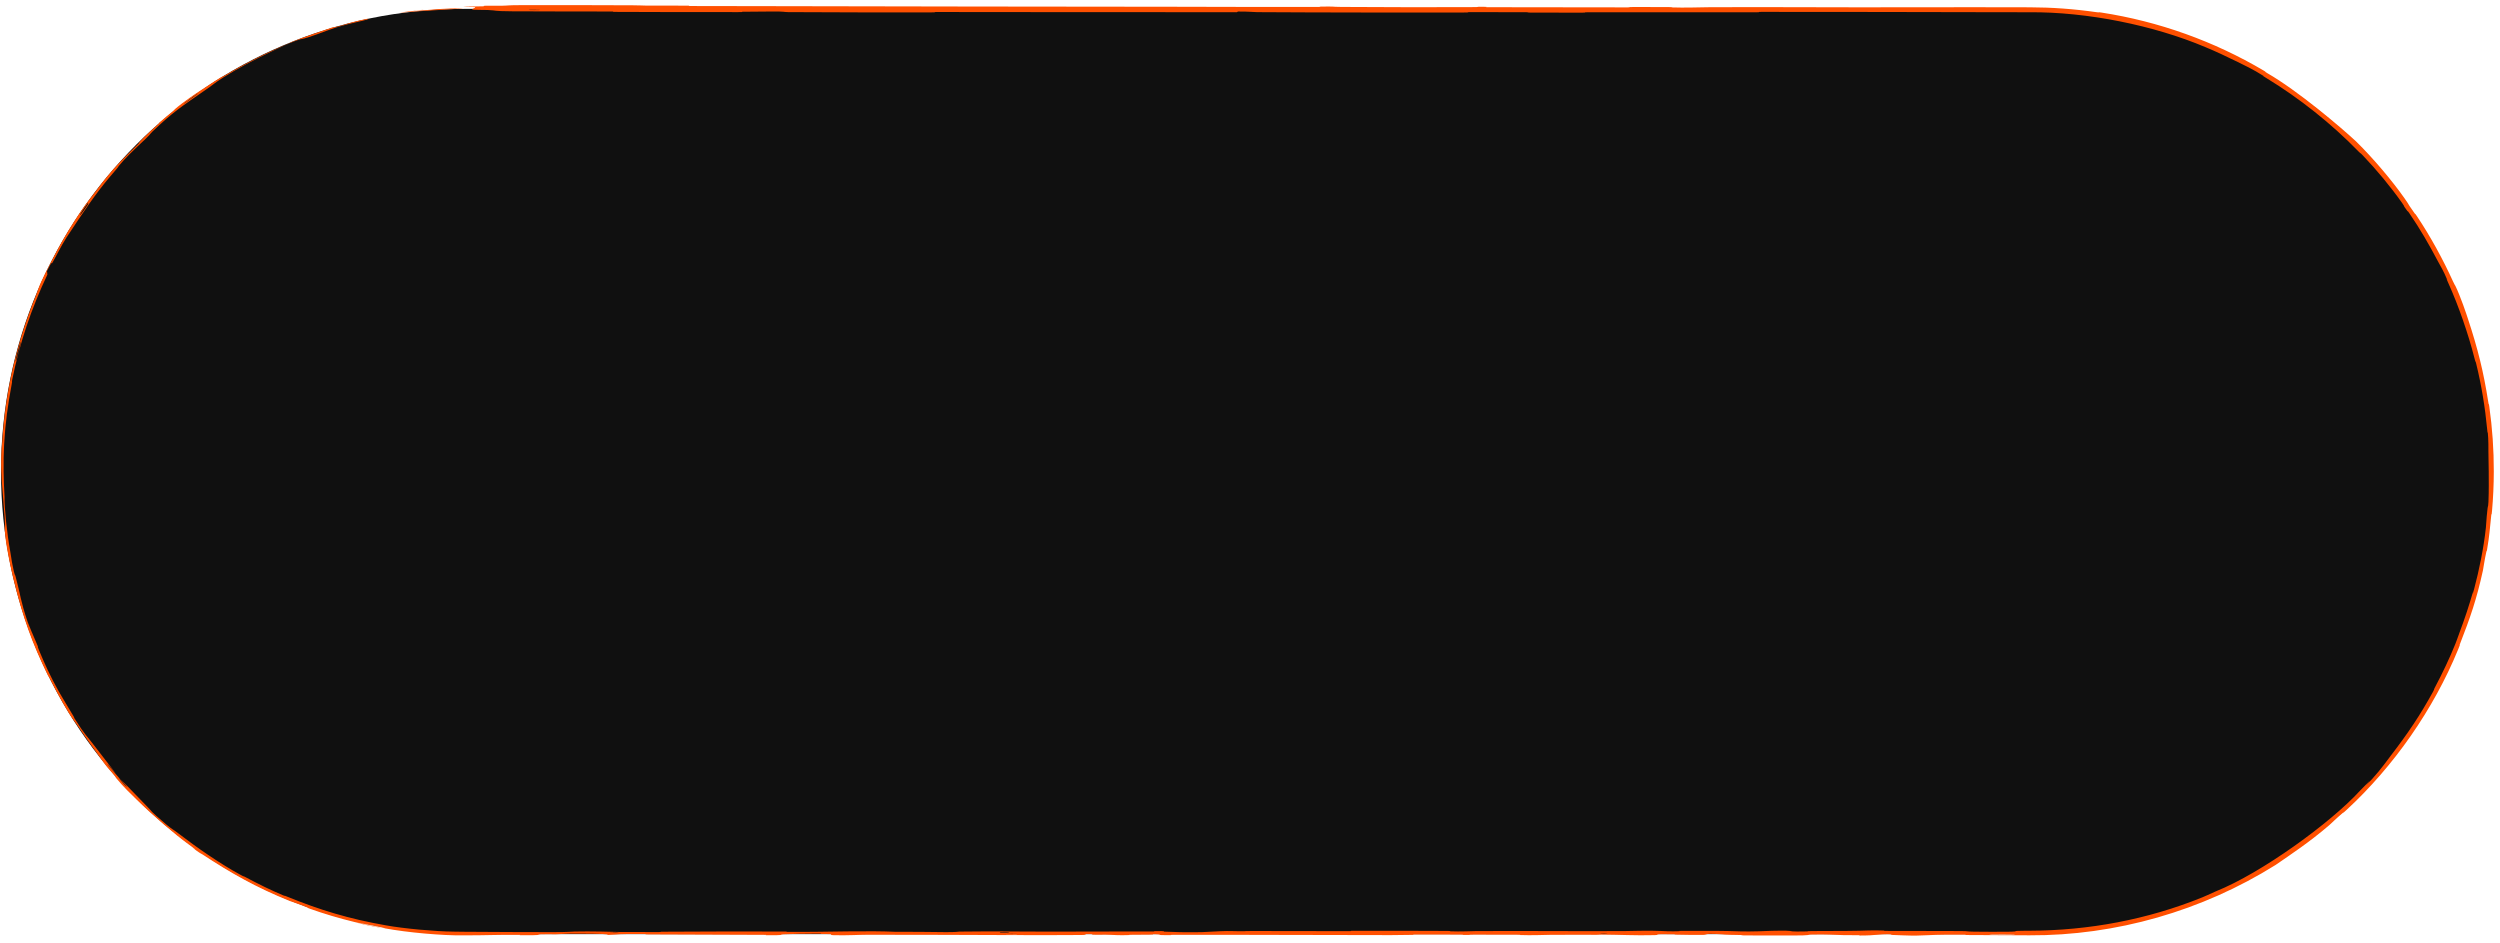 <?xml version="1.0" encoding="UTF-8"?> <svg xmlns="http://www.w3.org/2000/svg" width="281" height="106" viewBox="0 0 281 106" fill="none"><path d="M0.111 53C0.111 24.281 23.392 1 52.111 1H228.111C256.83 1 280.111 24.281 280.111 53V53C280.111 81.719 256.83 105 228.111 105H52.111C23.392 105 0.111 81.719 0.111 53V53Z" fill="#101010"></path><path d="M58.576 0.578C62.38 0.567 67.365 0.578 71.155 0.595C72.342 0.6 71.741 0.622 72.561 0.627C74.164 0.636 75.657 0.625 77.242 0.635C77.767 0.639 77.113 0.675 77.664 0.677C80.681 0.693 83.535 0.684 86.591 0.692C101.646 0.729 116.444 0.743 131.682 0.759C136.707 0.764 142.815 0.797 148.004 0.783C148.61 0.781 148.249 0.75 148.364 0.747C150.172 0.707 149.571 0.771 150.751 0.779C155.436 0.813 160.646 0.815 165.155 0.803C167.073 0.798 165.15 0.736 167.081 0.771C167.216 0.773 166.729 0.806 167.255 0.81C168.448 0.818 170.711 0.812 171.636 0.815C173.418 0.82 173.712 0.82 175.398 0.82C177.702 0.821 180.442 0.837 182.914 0.83C183.442 0.828 182.743 0.794 183.585 0.788C184.427 0.782 186.655 0.785 187.407 0.793C188.158 0.801 187.838 0.828 187.971 0.834C189.065 0.886 191.642 0.814 191.974 0.813C198.02 0.782 203.206 0.823 208.881 0.823C213.19 0.823 217.797 0.809 221.897 0.811C224.077 0.812 226.108 0.817 228.111 0.821C230.613 0.828 233.055 0.997 235.667 1.372C236.163 1.445 235.587 1.318 236.194 1.41C242.644 2.405 248.857 4.63 254.446 7.937C255.005 8.27 254.265 7.874 254.822 8.209C258.286 10.2 263.093 14.286 264.826 15.898C266.751 17.791 268.872 20.3 270.259 22.276C271.148 23.552 270.251 22.336 271.348 23.9C271.59 24.255 271.308 23.771 271.668 24.307C273.182 26.569 274.608 29.187 275.722 31.638C275.949 32.137 275.915 31.988 275.983 32.128C276.558 33.303 277.251 35.369 277.392 35.818C278.522 39.239 279.151 41.807 279.672 45.123C279.785 45.891 279.693 44.977 279.8 45.717C280.138 48.109 280.308 50.56 280.303 53C280.3 54.502 280.232 55.975 280.104 57.421C280.026 58.263 280.06 57.486 280.02 57.887C279.826 59.661 279.838 60.058 279.551 61.749C279.487 62.105 279.492 61.899 279.478 61.963C279.253 62.969 279.137 63.854 279.082 64.115C278.368 67.389 277.655 69.423 276.481 72.434C276.337 72.793 276.702 71.999 276.291 73.006C273.541 79.72 269.048 86.144 263.777 91.012C262.957 91.768 263.521 91.206 263.468 91.251C262.592 91.986 262.075 92.518 261.8 92.757C259.626 94.632 257.386 96.114 255.78 97.219C247.51 102.396 237.806 105.177 228.111 105.129C225.732 105.122 223.355 105.111 220.98 105.096C220.827 105.095 221.101 105.059 220.796 105.058C217.125 105.038 217.83 105.093 215.4 105.161C214.788 105.178 212.927 105.096 212.762 105.09C212.162 105.068 212.784 105.015 212.583 105.01C210.921 104.977 211.192 105.153 208.948 105.153C208.878 105.152 209.173 105.12 208.984 105.117C208.4 105.107 207.819 105.12 207.247 105.108C205.937 105.083 205.47 104.997 203.47 105.047C203.216 105.053 203.603 105.153 201.6 105.148C200.802 105.146 197.267 105.148 196.277 105.142C195.287 105.135 195.967 105.103 195.896 105.102C193.23 105.059 194.241 105.042 192.906 104.979C191.57 104.916 191.941 105.065 191.396 105.082C190.851 105.099 188.896 105.064 188.416 105.052C187.936 105.039 188.535 105.019 188.108 105.012C185.278 104.967 186.866 105.086 185.933 105.11C183.734 105.166 182.022 105.055 180.009 105.044C179.464 105.041 179.909 105.067 179.424 105.069C177.503 105.078 176.348 105.044 174.162 105.075C173.805 105.08 172.038 105.147 170.895 105.098C170.733 105.091 171.193 105.063 170.375 105.057C169.152 105.048 166.948 105.042 165.634 105.051C164.663 105.058 165.776 105.104 164.554 105.089C164.011 105.083 165.017 105.056 163.997 105.047C162.983 105.037 160.389 105.038 159.402 105.039C158.416 105.04 158.956 105.075 158.876 105.077C158.394 105.09 156.503 105.107 156.336 105.107C147.907 105.111 140.134 105.053 131.928 105.072C131.284 105.074 131.713 105.11 131.614 105.111C129.41 105.126 131.148 105.029 129.608 104.997C129.83 105.071 128.921 105.057 127.368 105.065C126.62 105.069 127.027 105.098 126.959 105.101C125.849 105.144 125.076 105.088 124.877 105.077C124.142 105.034 123.342 105.084 122.842 105.056C122.342 105.028 123.493 104.987 122.003 104.987C121.586 105.014 122.691 105.083 121.561 105.094C117.294 105.136 109.329 105.082 105.899 105.076C102.475 105.071 101.369 105.076 99.374 105.066C95.77 105.049 97.091 105.1 94.853 105.124C92.609 105.147 93.7 105.021 93.377 104.994C93.061 104.967 92.715 104.995 92.321 104.98C91.928 104.965 92.778 104.946 91.855 104.941C90.931 104.935 88.405 104.983 88.077 105.012C87.385 105.072 88.523 105.135 86.078 105.113C85.938 105.111 86.394 105.078 85.856 105.075C81.579 105.049 77.137 105.048 72.866 105.025C72.278 105.022 72.804 104.985 72.462 104.983C68.902 104.959 70.174 105.021 68.223 105.091C68.661 104.999 67.582 104.942 64.881 104.942C63.257 104.941 63.536 104.982 62.486 105.01C62.17 105.018 61.021 104.991 60.813 105.01C60.126 105.072 61.209 105.141 58.423 105.113C58.301 105.112 58.69 105.078 58.268 105.076C55.538 105.063 55.212 105.127 52.261 105.135C52.212 105.135 52.162 105.135 52.111 105.135C49.761 105.171 45.764 104.817 43.225 104.34C43.294 104.258 40.847 103.822 39.851 103.636C38.188 103.234 36.411 102.71 34.854 102.151C34.319 101.958 34.681 102.054 34.615 102.027C33.598 101.61 32.882 101.394 32.539 101.259C28.825 99.76 25.968 98.145 22.776 96.048C22.664 95.972 22.436 95.913 21.636 95.273C21.585 95.231 22.625 95.946 21.173 94.887C19.716 93.831 17.135 91.631 15.36 89.876C14.924 89.459 13.818 88.399 13.044 87.445C12.941 87.319 13.074 87.439 12.927 87.255C12.455 86.657 12.129 86.385 11.613 85.652C11.101 84.915 9.978 83.433 8.569 81.354C8.525 81.288 8.15 80.822 7.737 80.147C7.074 79.073 6.21 77.502 5.623 76.323C5.341 75.758 5.49 76.135 5.44 76.037C3.575 72.225 2.542 69.355 1.478 64.94C1.279 64.131 0.754 61.79 0.586 60.184C0.422 58.423 0.725 60.206 0.365 56.171C0.302 55.268 0.189 54.249 0.145 53C0.145 53 0.145 53 0.145 53C0.111 51.979 0.121 50.838 0.261 49.512C0.626 43.807 1.885 38.594 4.01 33.272C4.105 33.033 4.364 32.256 4.616 31.703C4.988 30.881 5.229 30.451 5.516 29.874C6.726 27.468 7.976 25.331 9.466 23.203C10.038 22.399 9.858 22.695 10.561 21.752C11.273 20.817 11.725 20.174 12.778 18.978C13.579 18.079 14.449 17.245 15.586 16.129C15.576 16.033 16.34 15.244 17.787 13.938C18.066 13.688 17.745 13.932 17.877 13.813C18.411 13.327 18.938 12.915 19.462 12.473C19.589 12.365 19.578 12.339 19.682 12.25C20.559 11.487 22.147 10.418 22.426 10.246C23.484 9.564 23.958 9.219 24.785 8.722C25.615 8.233 24.397 8.999 25.362 8.424C27.362 7.231 30.032 5.875 32.222 4.981C33.094 4.624 32.486 4.834 32.61 4.782C34.416 4.035 36.307 3.462 37.324 3.09C38.677 2.905 38.441 2.708 41.174 2.13C41.391 2.087 41.682 2.113 40.86 2.305C40.039 2.498 38.793 2.775 37.675 3.122C37.409 3.197 35.921 3.748 35.72 3.827C34.133 4.406 33.87 4.388 33.782 4.409C32.797 4.686 31.048 5.531 30.591 5.756C28.482 6.752 26.73 7.688 25.076 8.721C23.998 9.404 23.943 9.549 23.112 10.102C20.38 11.989 19.39 12.633 17.124 14.801C16.651 15.279 17.18 14.867 15.414 16.501C15.301 16.601 14.006 17.837 13.359 18.645C13.277 18.746 13.301 18.761 13.19 18.891C12.448 19.764 11.943 20.337 11.184 21.328C10.427 22.32 9.563 23.546 8.778 24.734C8.302 25.447 7.685 26.363 7.467 26.711C6.843 27.692 6.307 28.819 5.942 29.44C5.577 30.07 6.148 28.764 5.278 30.464C5.312 30.559 5.308 30.737 5.325 30.87C3.541 34.631 2.212 38.542 1.381 42.642C1.28 43.148 1.42 42.638 1.316 43.181C0.885 45.486 0.6 47.514 0.464 49.942C0.411 50.925 0.393 51.951 0.406 53C0.418 53.958 0.456 54.914 0.512 55.849C0.48 57.059 0.781 59.961 1.162 62.05C1.29 62.781 1.262 62.736 1.356 63.254C1.742 65.213 1.625 64.281 1.754 64.812C2.362 67.07 2.242 67.313 3.12 69.942C3.16 70.083 3.861 71.734 3.964 71.957C4.582 73.395 4.029 72.211 4.398 73.118C5.092 74.77 5.602 75.909 6.621 77.745C6.919 78.282 7.691 79.529 8.294 80.556C8.373 80.691 8.302 80.633 8.368 80.74C9.584 82.669 9.718 82.654 10.504 83.689C11.293 84.724 12.523 86.313 12.782 86.632C13.445 87.475 12.232 86.022 12.197 85.975C11.722 85.482 12.655 86.618 13.402 87.456C13.439 87.641 14.512 88.791 14.183 88.319C14.144 88.267 13.548 87.628 13.402 87.456C14.122 88.135 15.3 89.388 16.633 90.751C17.267 91.379 16.586 90.874 18.648 92.636C19.599 93.419 19.27 93.07 20.128 93.733C22.09 95.244 24.742 97.085 26.988 98.306C27.802 98.751 27.026 98.287 27.584 98.587C29.067 99.374 30.393 100.038 31.954 100.688C32.095 100.746 31.765 100.569 32.248 100.771C35.924 102.279 39.262 103.288 43.353 104.004C45.326 104.369 48.911 104.695 50.984 104.714C51.351 104.723 51.727 104.728 52.111 104.73C55.495 104.743 59.371 104.783 62.149 104.772C64.166 104.764 63.724 104.729 64.588 104.705C66.256 104.658 69.208 104.741 69.606 104.754C69.618 104.755 67.882 104.763 68.808 104.781C69.347 104.819 69.586 104.754 69.606 104.754C69.867 104.763 73.335 104.771 74.023 104.764C74.397 104.76 74.188 104.727 74.383 104.726C79.02 104.696 83.665 104.687 88.367 104.703C88.45 104.704 88.325 104.741 88.52 104.742C91.243 104.758 92.986 104.713 95.231 104.686C97.476 104.659 99.257 104.668 100.586 104.732C102.28 104.724 104.71 104.752 106.108 104.769C107.507 104.786 107.702 104.714 107.825 104.712C111.663 104.666 113.881 104.708 117.863 104.714C119.756 104.718 123.511 104.707 125.561 104.699C127.181 104.693 128.157 104.71 129.649 104.699C129.851 104.697 129.647 104.665 129.709 104.664C131.375 104.625 130.574 104.704 130.918 104.718C132.165 104.77 132.935 104.797 135.068 104.773C135.56 104.767 136.994 104.654 137.891 104.647C139.057 104.639 138.617 104.679 139.838 104.669C139.942 104.669 139.92 104.643 140.674 104.645C144.172 104.649 147.986 104.664 151.621 104.661C152.118 104.661 151.481 104.621 152.198 104.62C155.565 104.616 159.255 104.617 162.534 104.636C163.342 104.64 162.836 104.668 163.011 104.677C164.087 104.727 165.612 104.654 165.864 104.653C171.869 104.618 176.465 104.684 182.585 104.652C182.918 104.65 185.483 104.572 186.627 104.639C186.705 104.644 187.837 104.712 188.838 104.665C188.9 104.662 188.195 104.627 189.426 104.631C190.657 104.634 192.638 104.611 194.33 104.649C194.865 104.662 196.131 104.73 197.729 104.676C197.833 104.672 200.3 104.548 201.181 104.634C201.323 104.648 201.174 104.738 203.081 104.691C203.445 104.682 202.784 104.662 203.744 104.65C205.215 104.631 207.164 104.655 208.972 104.615C209.287 104.607 210.629 104.546 211.706 104.593C211.874 104.6 211.554 104.63 212.123 104.633C214.826 104.65 217.658 104.629 220.403 104.65C221.375 104.658 220.878 104.706 221.892 104.719C222.905 104.732 224.948 104.745 226.008 104.722C227.069 104.7 225.91 104.623 227.5 104.617C227.704 104.616 227.908 104.615 228.111 104.614C234.765 104.595 241.365 103.365 247.532 100.866C248.47 100.478 247.685 100.786 249.059 100.187C254.213 98.125 261.995 92.457 265.234 88.905C267.893 86.133 264.63 89.702 266.633 87.553C267.592 86.506 268.483 85.251 268.69 84.981C270.721 82.331 272.018 80.394 273.466 77.76C273.76 77.213 273.438 77.731 273.686 77.265C274.531 75.673 275.346 73.959 275.988 72.36C276.274 71.642 276.195 71.764 276.45 71.1C277.049 69.509 277.519 68.078 277.978 66.482C278.02 66.336 277.788 67.333 278.116 66.114C278.638 64.147 279.161 61.653 279.412 59.323C279.484 58.63 279.437 58.594 279.606 57.111C279.635 56.799 279.702 57.206 279.73 55.457C279.732 55.283 279.748 54.178 279.732 53C279.723 52.199 279.7 51.376 279.698 50.796C279.699 50.422 279.71 49.443 279.629 48.611C279.617 48.498 279.623 48.953 279.559 48.264C279.328 45.827 278.92 43.299 278.319 40.856C278.157 40.206 278.362 41.182 278.118 40.216C277.445 37.551 276.315 34.306 275.209 31.857C274.803 30.954 275.113 31.565 275.087 31.498C274.65 30.424 274.271 29.842 274.094 29.502C272.976 27.389 272.062 25.807 270.821 23.985C270.475 23.484 270.691 23.86 270.62 23.761C269.877 22.748 270.464 23.479 270.008 22.828C268.723 21.008 267.133 19.091 265.575 17.462C265.002 16.865 265.618 17.563 265.102 17.029C262.039 13.879 258.433 11.023 254.769 8.793C254.079 8.375 254.53 8.61 254.389 8.518C253.417 7.878 251.881 7.138 251.528 6.971C249.923 6.196 249.307 5.891 247.856 5.285C242.061 2.843 234.607 1.328 228.111 1.377C226.664 1.375 225.266 1.373 223.943 1.371C214.434 1.357 207.056 1.329 197.989 1.336C197.412 1.336 197.993 1.376 197.497 1.377C191.083 1.387 184.768 1.371 178.342 1.382C177.814 1.383 178.575 1.421 177.728 1.424C175.992 1.429 173.793 1.427 172.037 1.415C171.181 1.409 172.329 1.377 171.468 1.372C169.461 1.36 167.31 1.357 165.248 1.363C164.371 1.366 165.695 1.404 164.554 1.405C156.788 1.409 149.16 1.415 141.311 1.365C140.773 1.362 140.301 1.284 139.157 1.299C139.071 1.321 139.076 1.346 139.038 1.369C127.732 1.382 116.541 1.355 105.202 1.35C104.724 1.35 105.551 1.392 104.625 1.392C99.268 1.391 94.067 1.402 88.588 1.361C88.044 1.357 88.323 1.284 86.721 1.295C86.438 1.297 84.025 1.307 83.401 1.323C83.317 1.325 83.757 1.359 82.979 1.36C78.461 1.366 73.726 1.358 69.215 1.337C68.487 1.334 69.263 1.297 68.744 1.295C65.066 1.275 61.066 1.303 57.551 1.27C55.199 1.248 56.069 1.185 54.819 1.124C54.643 1.115 53.186 1.114 53.111 1.078C52.917 0.987 53.623 0.889 53.333 0.793C53.272 0.772 51.321 0.794 52.476 0.744C52.557 0.741 53.971 0.724 54.32 0.707C54.562 0.696 54.125 0.659 54.62 0.644C55.115 0.629 55.659 0.66 56.479 0.642C57.299 0.624 56.939 0.583 58.576 0.578ZM112.405 104.846C113.7 104.881 113.891 104.753 112.491 104.784C112.423 104.785 112.338 104.844 112.405 104.846ZM2.29 38.531C1.768 40.142 1.599 41.288 1.923 40.145C2.259 39.001 2.453 38.044 2.29 38.531ZM9.867 22.831C8.696 24.424 8.677 24.784 9.849 23.027C9.919 22.926 9.936 22.738 9.867 22.831ZM60.617 1.106C60.599 1.104 59.552 1.103 59.527 1.104C58.969 1.145 61.063 1.148 60.617 1.106ZM22.108 10.582C21.585 10.912 20.187 12.01 20.817 11.571C21.318 11.211 22.753 10.164 22.108 10.582ZM179.955 104.982C179.975 104.984 180.726 104.986 180.711 104.975C180.66 104.94 179.615 104.95 179.955 104.982ZM49.706 1.101C45.348 1.343 42.692 1.664 47.437 1.113C48.296 1.034 45.59 1.344 46.686 1.247C48.682 1.074 50.013 0.909 52.073 0.949C52.444 0.948 49.949 1.075 49.698 1.101C49.701 1.101 49.703 1.101 49.706 1.101ZM113.151 104.999C113.177 105.001 114.216 105.002 114.241 105.001C114.804 104.96 112.71 104.957 113.151 104.999ZM223.761 105.061C223.818 105.065 226.23 105.068 226.309 105.065C227.567 104.998 222.691 104.991 223.761 105.061ZM43.184 104.331C42.058 104.18 40.723 103.901 39.856 103.637C40.952 103.904 42.067 104.135 43.184 104.331Z" fill="#FF5000"></path></svg> 